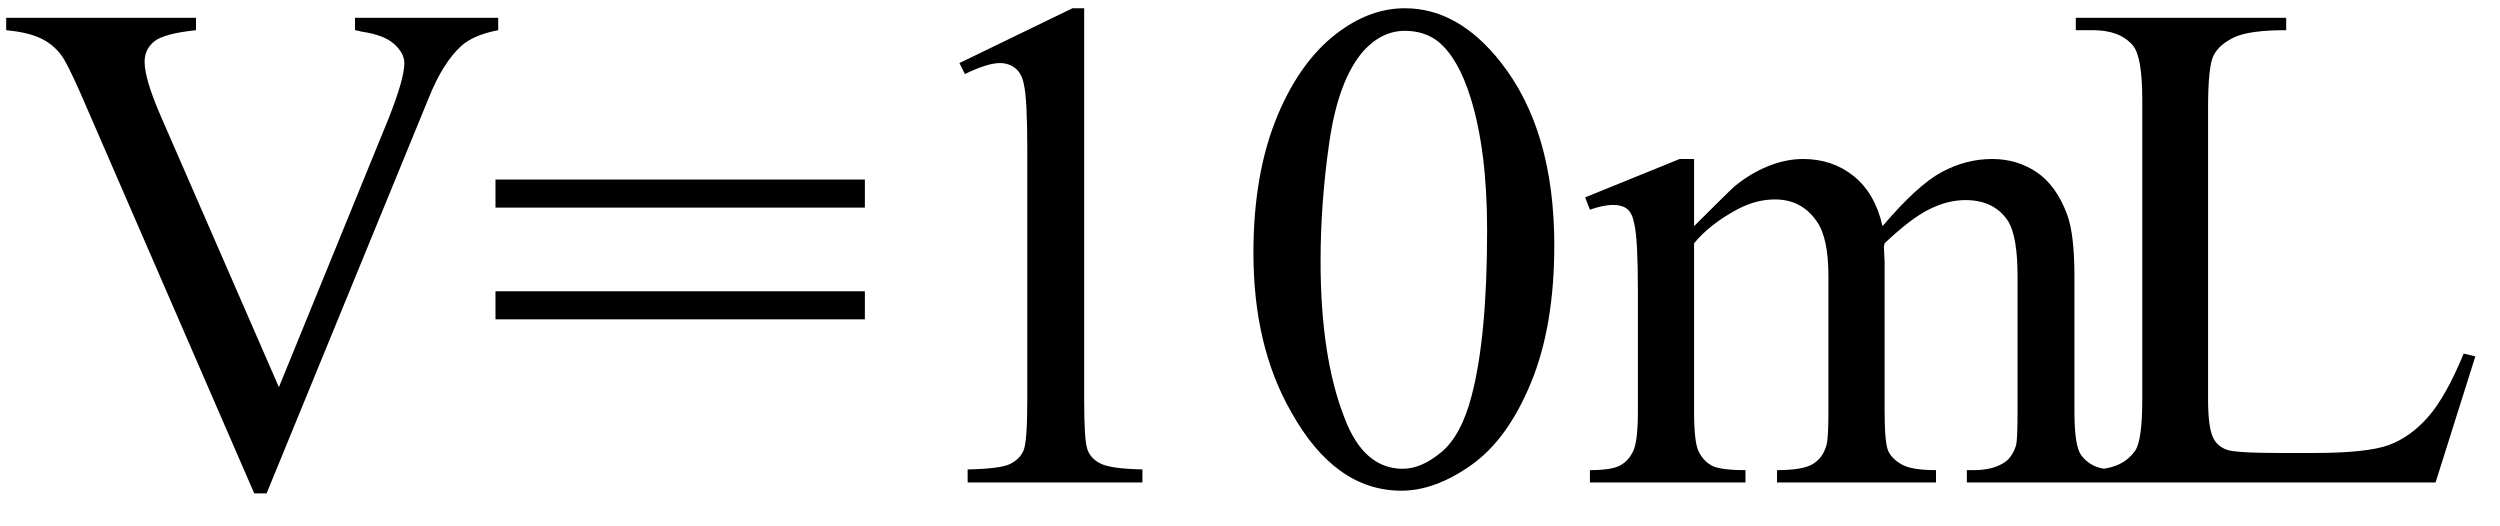 <svg xmlns="http://www.w3.org/2000/svg" xmlns:xlink="http://www.w3.org/1999/xlink" stroke-dasharray="none" shape-rendering="auto" font-family="'Dialog'" width="57" text-rendering="auto" fill-opacity="1" contentScriptType="text/ecmascript" color-interpolation="auto" color-rendering="auto" preserveAspectRatio="xMidYMid meet" font-size="12" fill="black" stroke="black" image-rendering="auto" stroke-miterlimit="10" zoomAndPan="magnify" version="1.0" stroke-linecap="square" stroke-linejoin="miter" contentStyleType="text/css" font-style="normal" height="12" stroke-width="1" stroke-dashoffset="0" font-weight="normal" stroke-opacity="1"><defs id="genericDefs"/><g><g text-rendering="optimizeLegibility" transform="translate(0,11)" color-rendering="optimizeQuality" color-interpolation="linearRGB" image-rendering="optimizeQuality"><path d="M11.359 -10.594 L11.359 -10.312 Q10.797 -10.203 10.516 -9.953 Q10.094 -9.562 9.781 -8.781 L6.078 0.25 L5.797 0.25 L1.828 -8.891 Q1.516 -9.594 1.391 -9.75 Q1.203 -10 0.914 -10.133 Q0.625 -10.266 0.141 -10.312 L0.141 -10.594 L4.469 -10.594 L4.469 -10.312 Q3.734 -10.234 3.516 -10.055 Q3.297 -9.875 3.297 -9.594 Q3.297 -9.203 3.656 -8.375 L6.359 -2.172 L8.859 -8.297 Q9.219 -9.203 9.219 -9.562 Q9.219 -9.781 8.992 -9.992 Q8.766 -10.203 8.234 -10.281 Q8.188 -10.297 8.094 -10.312 L8.094 -10.594 L11.359 -10.594 ZM11.297 -6.906 L19.719 -6.906 L19.719 -6.266 L11.297 -6.266 L11.297 -6.906 ZM11.297 -4.359 L19.719 -4.359 L19.719 -3.719 L11.297 -3.719 L11.297 -4.359 ZM21.875 -9.562 L24.453 -10.812 L24.719 -10.812 L24.719 -1.875 Q24.719 -0.984 24.789 -0.766 Q24.859 -0.547 25.094 -0.43 Q25.328 -0.312 26.047 -0.297 L26.047 0 L22.062 0 L22.062 -0.297 Q22.812 -0.312 23.031 -0.422 Q23.25 -0.531 23.336 -0.727 Q23.422 -0.922 23.422 -1.875 L23.422 -7.594 Q23.422 -8.75 23.344 -9.078 Q23.297 -9.328 23.148 -9.445 Q23 -9.562 22.797 -9.562 Q22.516 -9.562 22 -9.312 L21.875 -9.562 ZM28.578 -5.234 Q28.578 -7.047 29.125 -8.359 Q29.672 -9.672 30.578 -10.312 Q31.281 -10.812 32.031 -10.812 Q33.25 -10.812 34.219 -9.578 Q35.438 -8.031 35.438 -5.406 Q35.438 -3.562 34.906 -2.273 Q34.375 -0.984 33.547 -0.398 Q32.719 0.188 31.953 0.188 Q30.438 0.188 29.438 -1.609 Q28.578 -3.109 28.578 -5.234 ZM30.109 -5.047 Q30.109 -2.859 30.656 -1.469 Q31.094 -0.312 31.984 -0.312 Q32.406 -0.312 32.859 -0.688 Q33.312 -1.062 33.547 -1.953 Q33.906 -3.297 33.906 -5.75 Q33.906 -7.562 33.531 -8.766 Q33.25 -9.672 32.797 -10.047 Q32.484 -10.297 32.031 -10.297 Q31.5 -10.297 31.078 -9.828 Q30.516 -9.172 30.312 -7.781 Q30.109 -6.391 30.109 -5.047 ZM38.625 -5.844 Q39.406 -6.625 39.547 -6.75 Q39.906 -7.047 40.312 -7.211 Q40.719 -7.375 41.109 -7.375 Q41.781 -7.375 42.266 -6.984 Q42.75 -6.594 42.922 -5.844 Q43.719 -6.781 44.273 -7.078 Q44.828 -7.375 45.422 -7.375 Q45.984 -7.375 46.43 -7.078 Q46.875 -6.781 47.125 -6.125 Q47.297 -5.672 47.297 -4.703 L47.297 -1.625 Q47.297 -0.953 47.406 -0.703 Q47.484 -0.531 47.695 -0.406 Q47.906 -0.281 48.375 -0.281 L48.375 0 L44.844 0 L44.844 -0.281 L45 -0.281 Q45.453 -0.281 45.719 -0.469 Q45.891 -0.594 45.969 -0.859 Q46 -1 46 -1.625 L46 -4.703 Q46 -5.578 45.797 -5.938 Q45.484 -6.438 44.812 -6.438 Q44.406 -6.438 43.984 -6.227 Q43.562 -6.016 42.969 -5.453 L42.953 -5.375 L42.969 -5.031 L42.969 -1.625 Q42.969 -0.891 43.055 -0.711 Q43.141 -0.531 43.367 -0.406 Q43.594 -0.281 44.141 -0.281 L44.141 0 L40.516 0 L40.516 -0.281 Q41.109 -0.281 41.336 -0.422 Q41.562 -0.562 41.641 -0.844 Q41.688 -0.984 41.688 -1.625 L41.688 -4.703 Q41.688 -5.578 41.422 -5.953 Q41.078 -6.453 40.469 -6.453 Q40.047 -6.453 39.625 -6.234 Q38.984 -5.891 38.625 -5.453 L38.625 -1.625 Q38.625 -0.922 38.727 -0.711 Q38.828 -0.5 39.016 -0.391 Q39.203 -0.281 39.797 -0.281 L39.797 0 L36.25 0 L36.25 -0.281 Q36.75 -0.281 36.945 -0.391 Q37.141 -0.5 37.242 -0.727 Q37.344 -0.953 37.344 -1.625 L37.344 -4.359 Q37.344 -5.531 37.266 -5.875 Q37.219 -6.141 37.102 -6.234 Q36.984 -6.328 36.781 -6.328 Q36.562 -6.328 36.25 -6.219 L36.141 -6.5 L38.297 -7.375 L38.625 -7.375 L38.625 -5.844 ZM56.172 -2.938 L56.438 -2.875 L55.531 0 L47.328 0 L47.328 -0.297 L47.719 -0.297 Q48.391 -0.297 48.688 -0.734 Q48.844 -0.984 48.844 -1.891 L48.844 -8.719 Q48.844 -9.719 48.625 -9.969 Q48.328 -10.312 47.719 -10.312 L47.328 -10.312 L47.328 -10.594 L52.125 -10.594 L52.125 -10.312 Q51.281 -10.312 50.938 -10.148 Q50.594 -9.984 50.469 -9.734 Q50.344 -9.484 50.344 -8.547 L50.344 -1.891 Q50.344 -1.234 50.469 -1 Q50.562 -0.828 50.758 -0.75 Q50.953 -0.672 51.984 -0.672 L52.75 -0.672 Q53.969 -0.672 54.461 -0.852 Q54.953 -1.031 55.359 -1.492 Q55.766 -1.953 56.172 -2.938 Z" stroke="none"/></g></g></svg>